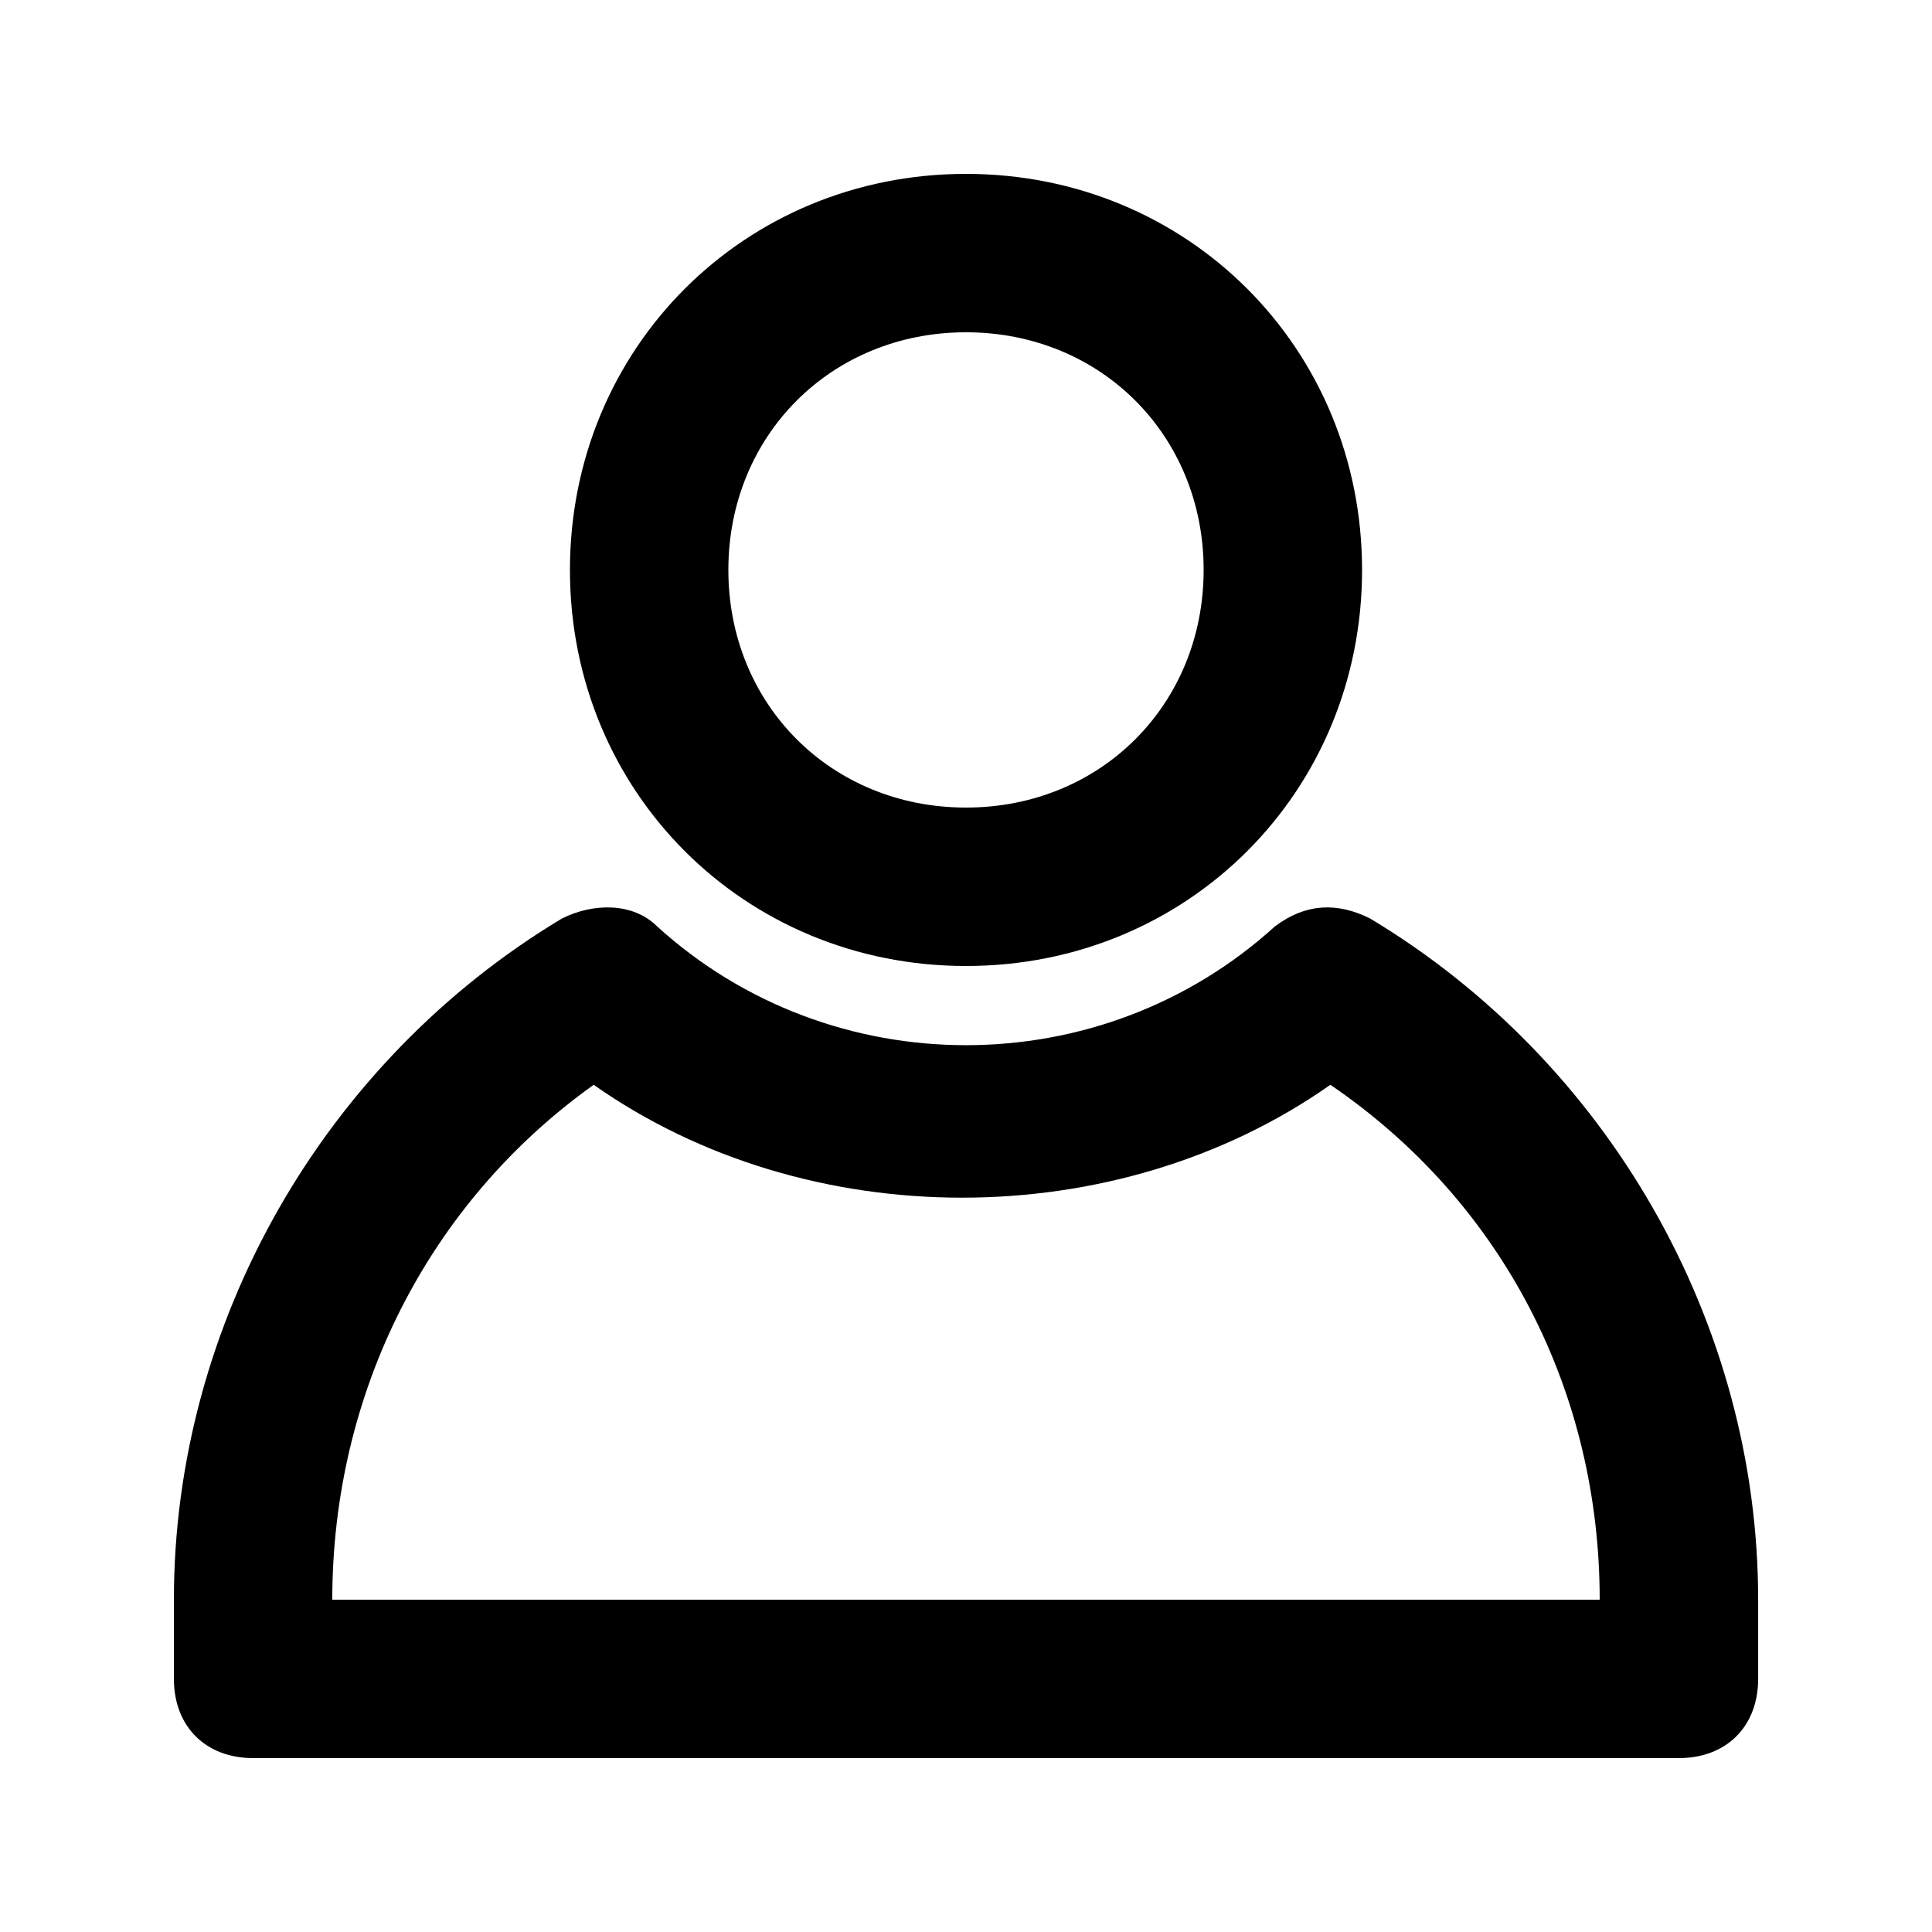 <?xml version="1.0" encoding="UTF-8"?>
<!-- Uploaded to: ICON Repo, www.iconrepo.com, Generator: ICON Repo Mixer Tools -->
<svg fill="#000000" width="800px" height="800px" version="1.1" viewBox="144 144 512 512" xmlns="http://www.w3.org/2000/svg">
 <g>
  <path d="m400 400c58.777 0 104.96-46.184 104.96-104.96 0-58.777-46.184-104.96-104.96-104.96s-104.96 46.184-104.96 104.96c0 58.777 46.184 104.96 104.96 104.96zm0-167.94c35.688 0 62.977 27.289 62.977 62.977s-27.289 62.977-62.977 62.977-62.977-27.289-62.977-62.977 27.289-62.977 62.977-62.977z"/>
  <path d="m507.06 387.4c-8.398-4.199-16.793-4.199-25.191 2.098-23.09 20.992-52.48 31.488-81.867 31.488-29.391 0-58.777-10.496-81.867-31.488-6.297-6.297-16.793-6.297-25.191-2.098-62.98 37.785-102.86 107.06-102.86 180.53v20.992c0 12.594 8.398 20.992 20.992 20.992h377.86c12.594 0 20.992-8.398 20.992-20.992v-20.992c0-73.473-39.883-142.75-102.86-180.53zm-275 180.53c0-54.578 25.191-104.96 69.273-136.45 56.68 39.887 138.55 39.887 195.23 0 46.184 31.492 71.371 81.871 71.371 136.45z"/>
 </g>
</svg>
